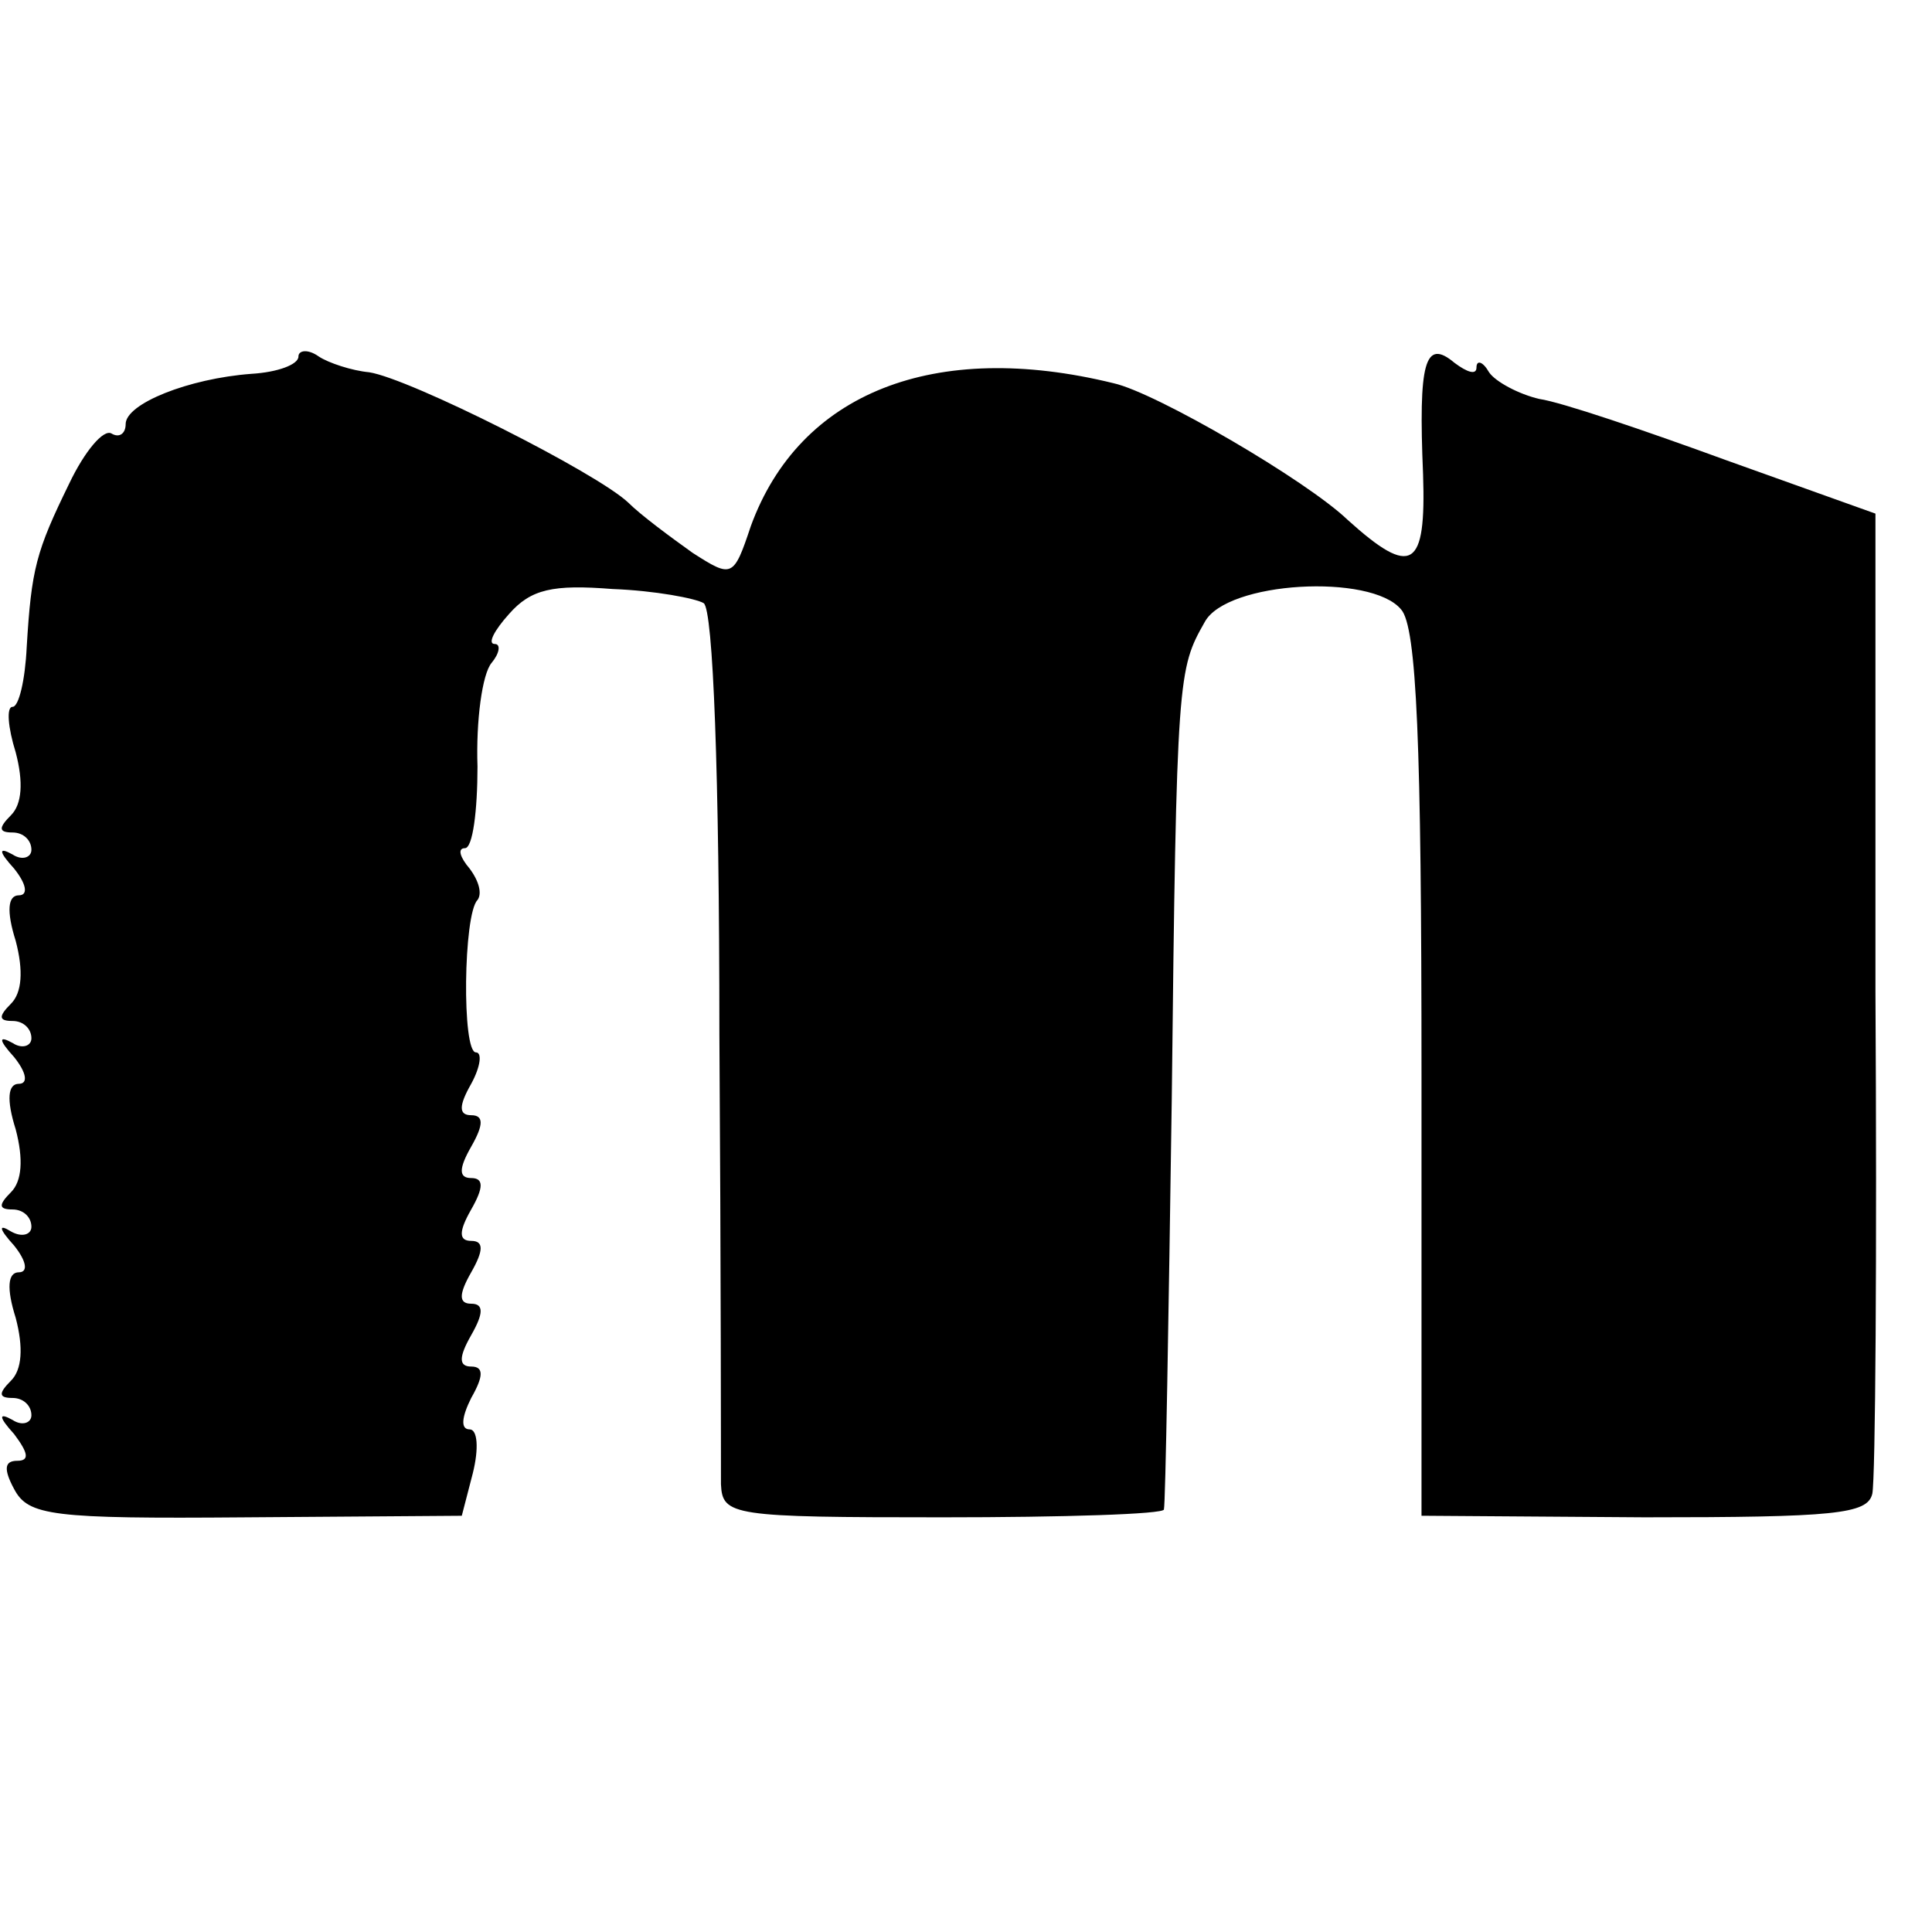 <?xml version="1.0" standalone="no"?>
<!DOCTYPE svg PUBLIC "-//W3C//DTD SVG 20010904//EN"
 "http://www.w3.org/TR/2001/REC-SVG-20010904/DTD/svg10.dtd">
<svg version="1.0" xmlns="http://www.w3.org/2000/svg"
 width="123pt" height="123pt" viewBox="0 0 123 123"
 preserveAspectRatio="xMidYMid meet">
<g transform="translate(0,123) scale(0.1,-0.1)"
fill="#000000" stroke="none">
<path d="M190 1003 c0 -5 -13 -10 -30 -11 -40 -3 -80 -19 -80 -32 0 -6 -4 -9
-9 -6 -5 3 -17 -11 -27 -32 -21 -43 -24 -54 -27 -104 -1 -21 -5 -38 -9 -38 -4
0 -3 -13 2 -29 5 -19 4 -33 -3 -40 -8 -8 -8 -11 1 -11 7 0 12 -5 12 -11 0 -5
-6 -7 -12 -3 -9 5 -9 2 1 -9 8 -10 9 -17 3 -17 -7 0 -8 -10 -2 -29 5 -19 4
-33 -3 -40 -8 -8 -8 -11 1 -11 7 0 12 -5 12 -11 0 -5 -6 -7 -12 -3 -9 5 -9 2
1 -9 8 -10 9 -17 3 -17 -7 0 -8 -10 -2 -29 5 -19 4 -33 -3 -40 -8 -8 -8 -11 1
-11 7 0 12 -5 12 -11 0 -5 -6 -7 -13 -3 -8 5 -8 2 2 -9 8 -10 9 -17 3 -17 -7
0 -8 -10 -2 -29 5 -19 4 -33 -3 -40 -8 -8 -8 -11 1 -11 7 0 12 -5 12 -11 0 -5
-6 -7 -12 -3 -9 5 -9 2 1 -9 9 -12 10 -17 2 -17 -8 0 -9 -5 -2 -18 9 -17 24
-19 147 -18 l138 1 7 27 c4 16 3 28 -2 28 -6 0 -5 8 1 20 8 14 8 20 0 20 -8 0
-8 6 0 20 8 14 8 20 0 20 -8 0 -8 6 0 20 8 14 8 20 0 20 -8 0 -8 6 0 20 8 14
8 20 0 20 -8 0 -8 6 0 20 8 14 8 20 0 20 -8 0 -8 6 0 20 6 11 7 20 3 20 -9 0
-8 88 1 97 3 4 1 12 -5 20 -6 7 -8 13 -3 13 5 0 8 24 8 52 -1 29 3 59 9 66 5
6 6 12 2 12 -5 0 0 9 9 19 14 16 28 19 66 16 27 -1 53 -6 58 -9 6 -4 10 -108
10 -274 1 -147 1 -276 1 -287 1 -20 7 -21 141 -21 77 0 141 2 141 5 1 3 3 121
5 261 3 271 4 274 21 304 14 26 106 31 125 8 10 -11 13 -86 13 -296 l0 -281
142 -1 c121 0 142 2 145 15 2 9 3 153 2 320 l0 304 -95 34 c-52 19 -105 37
-119 39 -13 3 -28 11 -32 17 -4 7 -8 8 -8 3 0 -5 -6 -3 -14 3 -19 16 -23 0
-20 -71 2 -60 -7 -66 -48 -29 -26 25 -122 81 -149 87 -114 28 -200 -6 -231
-91 -11 -33 -12 -33 -37 -17 -14 10 -33 24 -41 32 -20 19 -139 79 -165 83 -11
1 -26 6 -32 10 -7 5 -13 4 -13 0z"/>
</g>
</svg>
